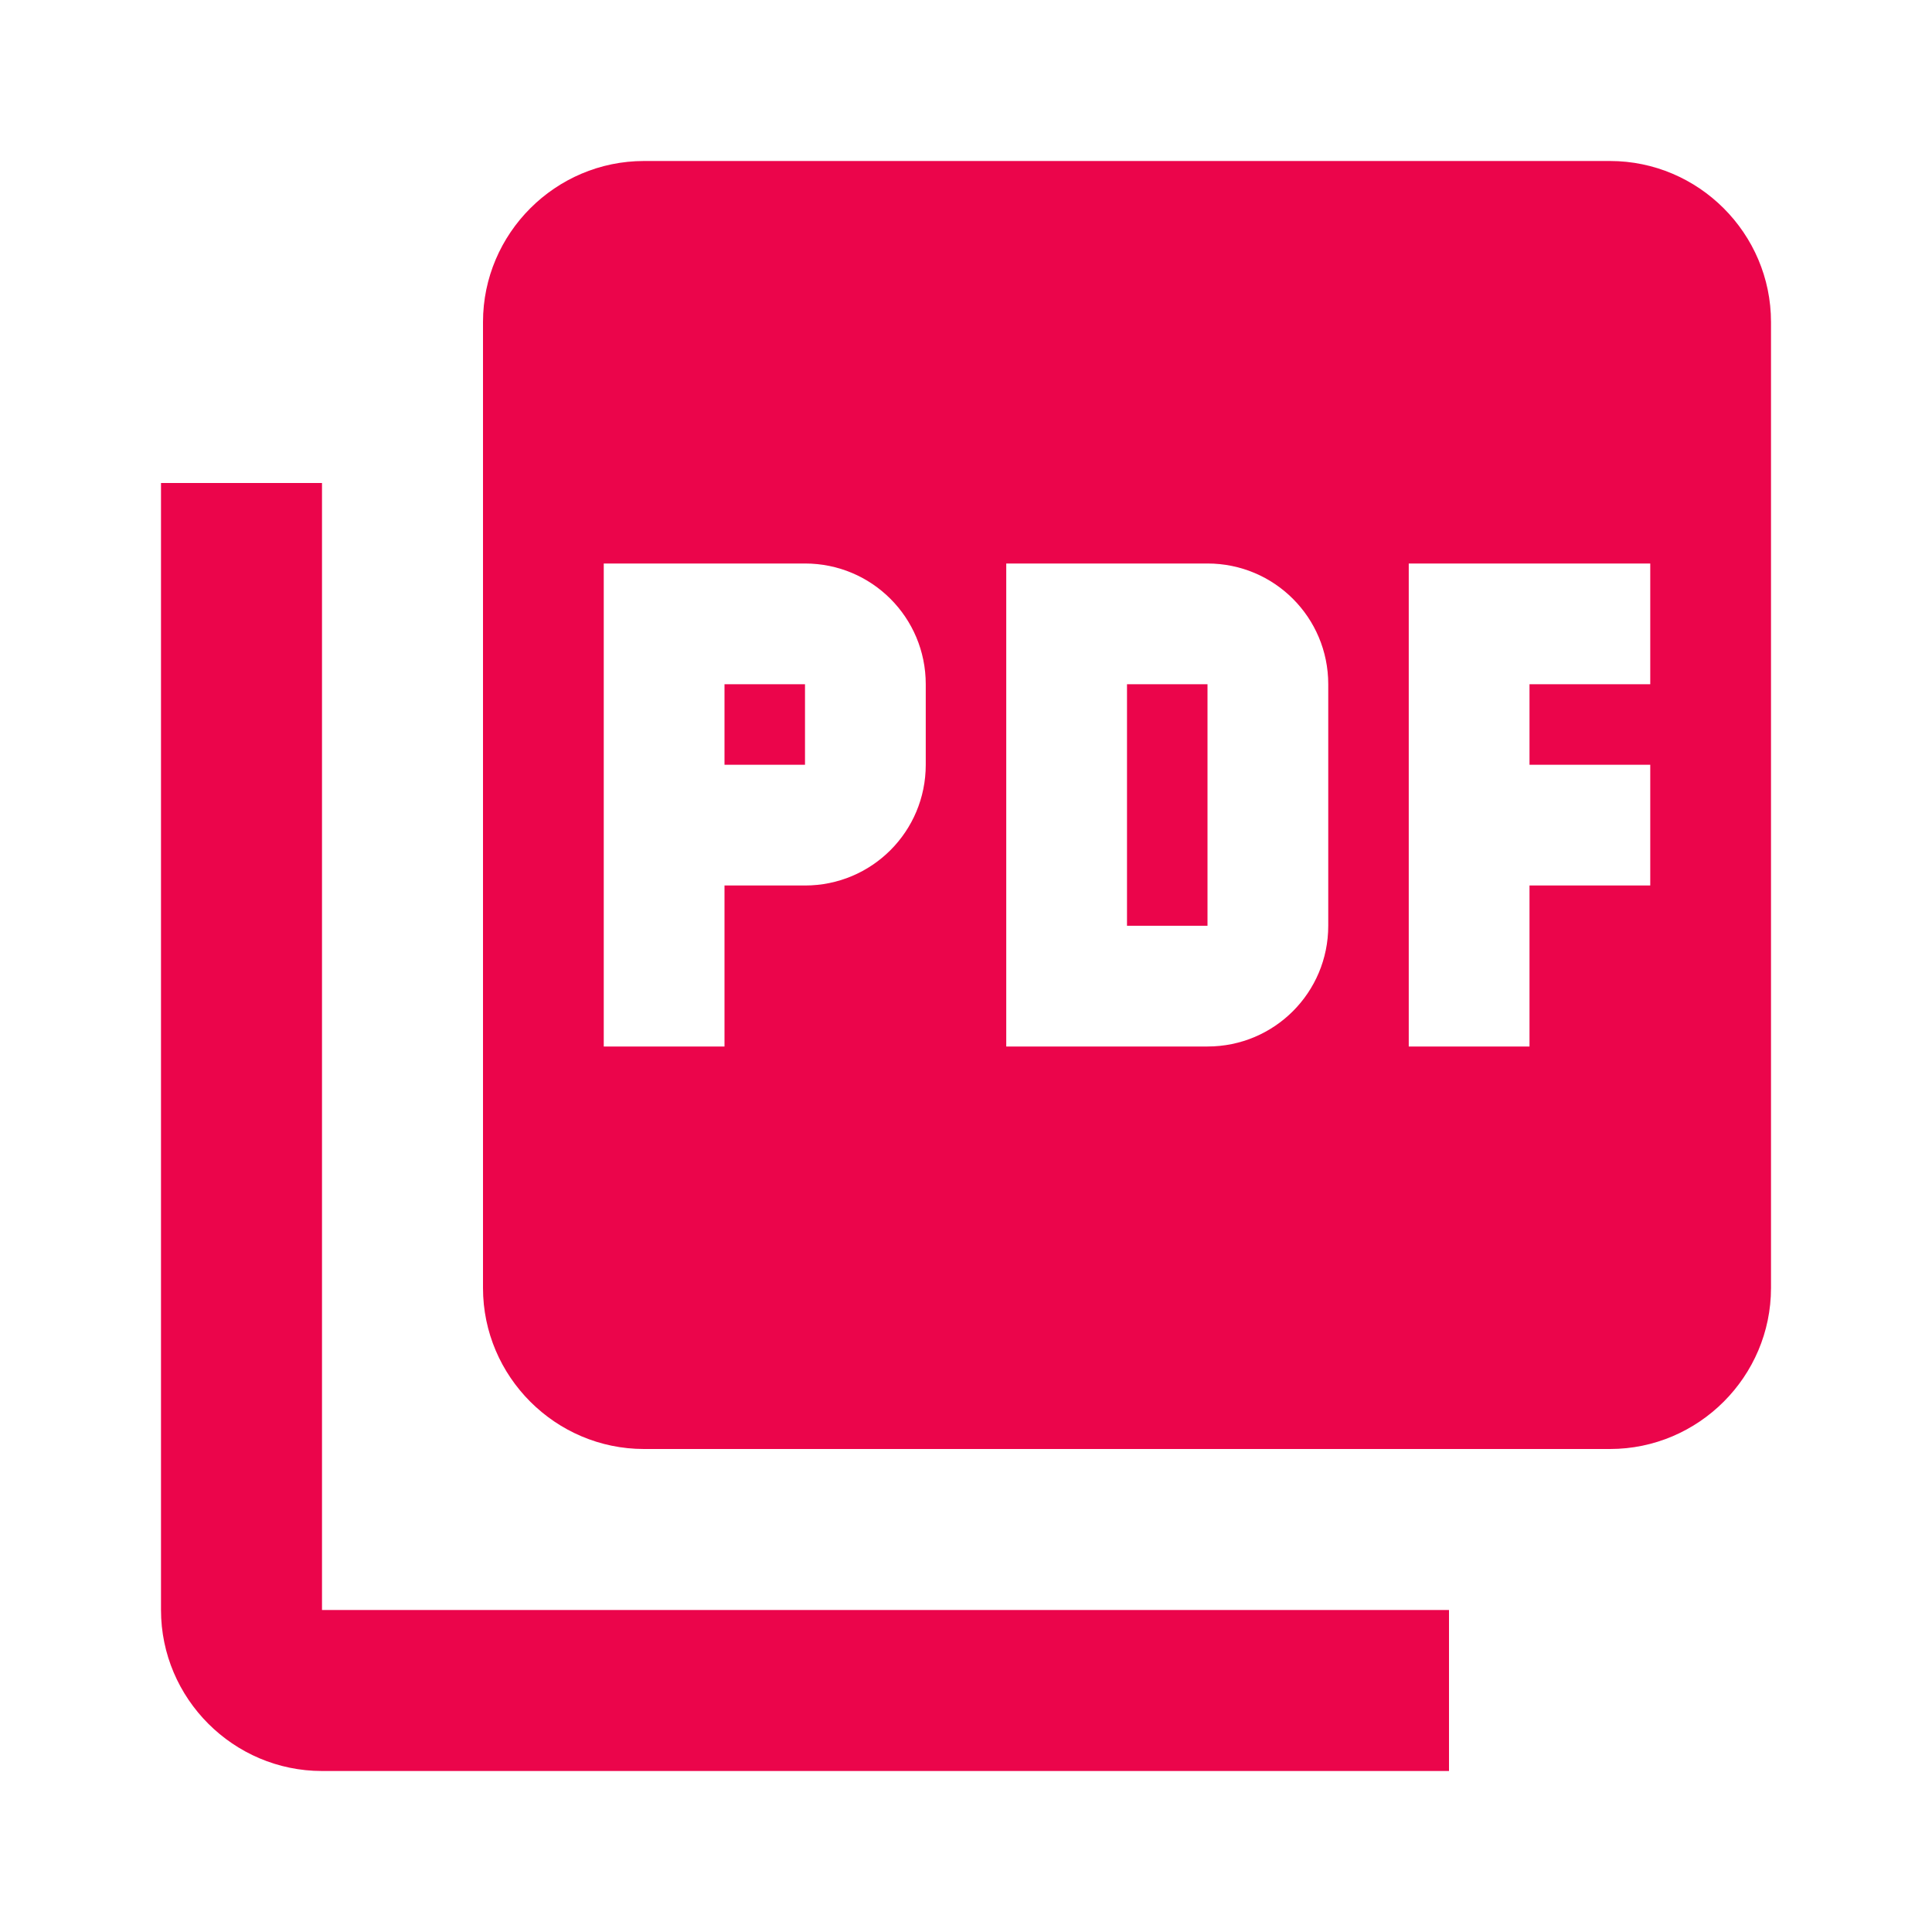 <svg width="24" height="24" viewBox="0 0 24 24" fill="none" xmlns="http://www.w3.org/2000/svg">
<path d="M20 2H8C6.9 2 6 2.9 6 4V16C6 17.1 6.9 18 8 18H20C21.1 18 22 17.1 22 16V4C22 2.9 21.1 2 20 2ZM11.5 9.5C11.5 10.33 10.83 11 10 11H9V13H7.5V7H10C10.83 7 11.5 7.67 11.5 8.5V9.5ZM16.5 11.5C16.5 12.33 15.83 13 15 13H12.5V7H15C15.83 7 16.5 7.67 16.5 8.5V11.5ZM20.5 8.5H19V9.5H20.5V11H19V13H17.5V7H20.5V8.5ZM9 9.5H10V8.5H9V9.5ZM4 6H2V20C2 21.1 2.9 22 4 22H18V20H4V6ZM14 11.5H15V8.5H14V11.5Z" fill="#EB054B"/>
</svg>
